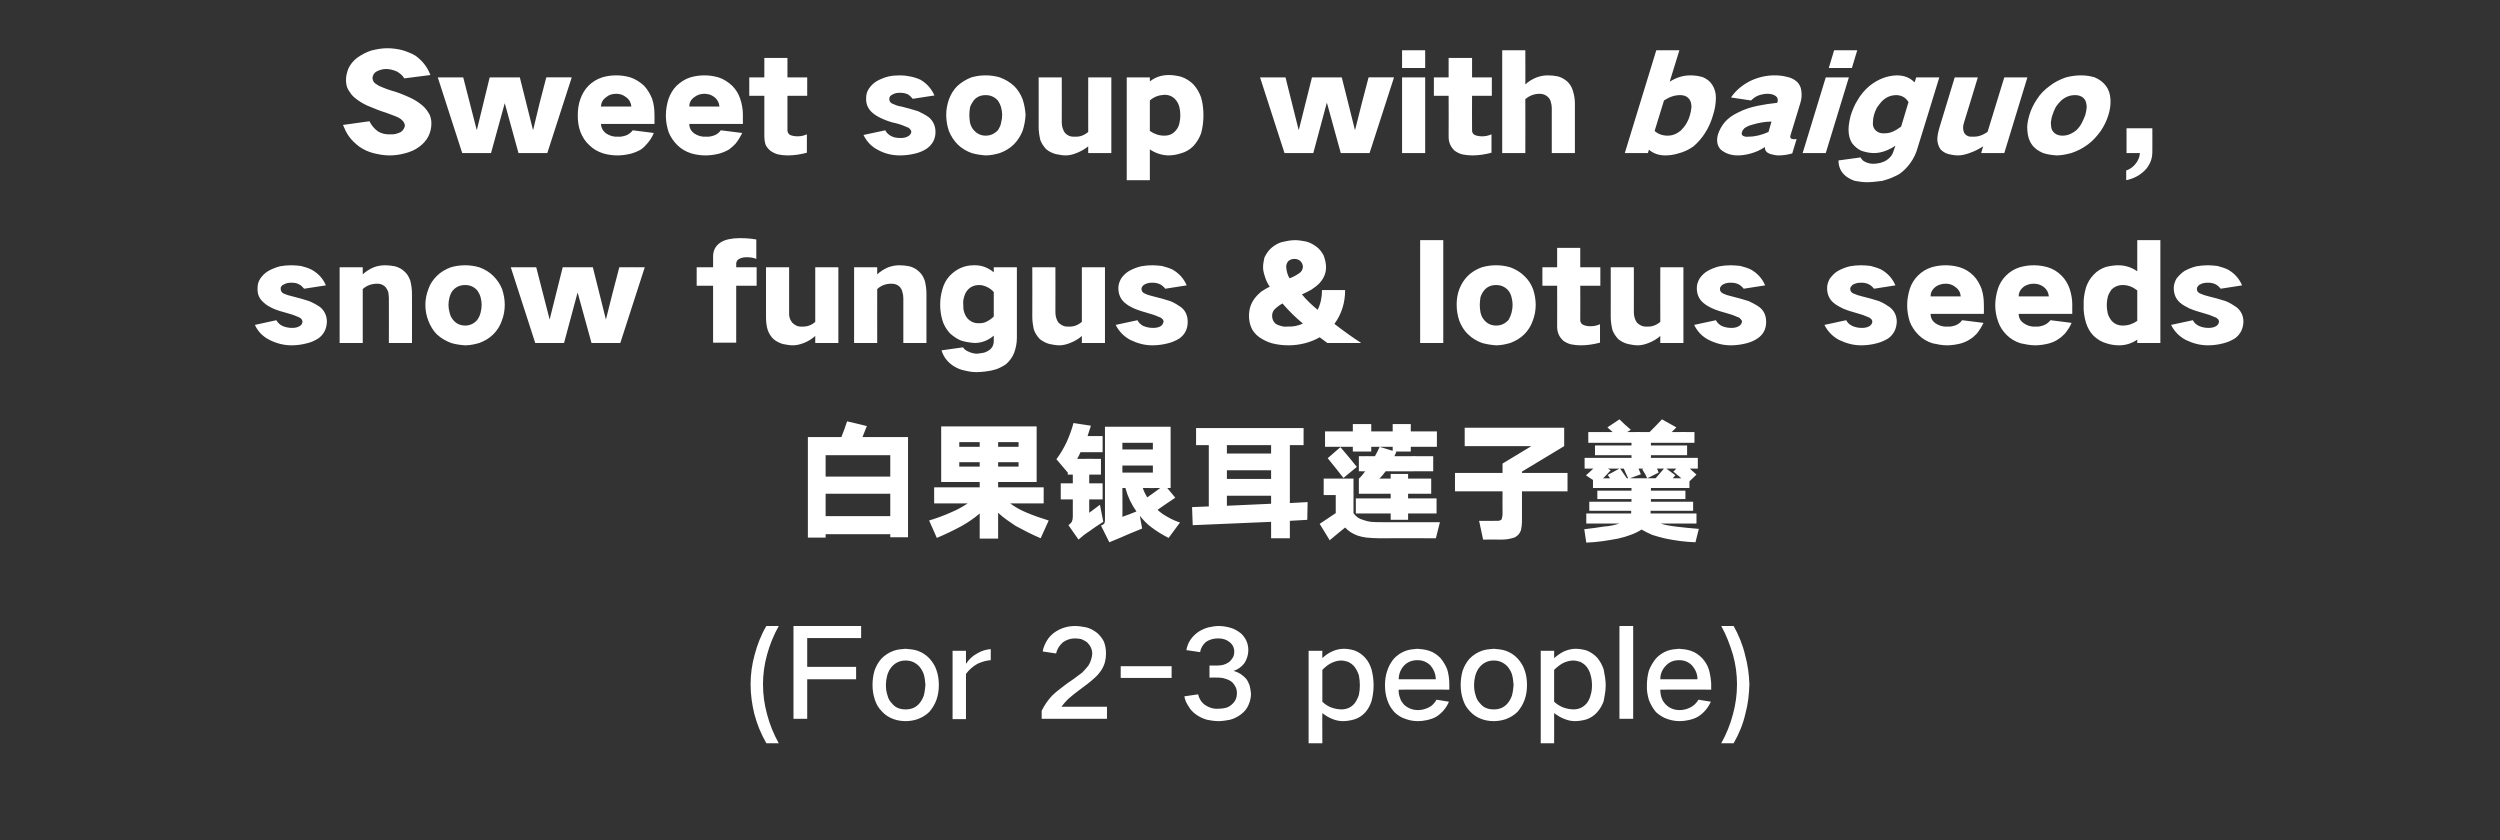 <?xml version="1.0" standalone="no"?><!DOCTYPE svg PUBLIC "-//W3C//DTD SVG 1.1//EN" "http://www.w3.org/Graphics/SVG/1.1/DTD/svg11.dtd"><svg xmlns="http://www.w3.org/2000/svg" version="1.1" width="746.4px" height="250.8px" viewBox="0 -6 746.4 250.8" style="top:-6px"><rect x="0" y="-6" width="746.4" height="250.8" fill="#333333" stroke="none"/>  <desc>Sweet soup with baiguo, snow fungus &amp; lotus seeds 白果银耳莲子羹 (For 2 3 people)</desc>  <defs/>  <g id="Polygon38874">    <path d="M 225.3 189.5 C 224.5 192.4 224.1 195.3 224.1 198.3 C 224.1 201.3 224.5 204.2 225.2 207.1 C 226 210.2 227.2 213.1 228.8 215.9 C 228.8 215.9 232.5 215.9 232.5 215.9 C 231 213.2 229.8 210.3 229 207.2 C 228.2 204.3 227.8 201.3 227.8 198.3 C 227.8 195.3 228.2 192.4 229 189.5 C 229.8 186.5 231 183.6 232.5 180.9 C 232.5 180.9 228.8 180.9 228.8 180.9 C 227.2 183.6 226.1 186.5 225.3 189.5 C 225.3 189.5 225.3 189.5 225.3 189.5 Z M 236.9 180.9 L 236.9 208.6 L 241 208.6 L 241 196.8 L 255.6 196.8 L 255.6 193.1 L 241 193.1 L 241 184.5 L 257.1 184.5 L 257.1 180.9 L 236.9 180.9 Z M 261.1 194.2 C 260.7 195.6 260.5 197 260.5 198.5 C 260.5 200 260.7 201.4 261.2 202.9 C 261.6 204.2 262.3 205.4 263.3 206.4 C 264.3 207.5 265.4 208.2 266.8 208.7 C 267.9 209.1 269.1 209.3 270.4 209.3 C 271.6 209.3 272.8 209.1 274 208.7 C 275.3 208.2 276.5 207.5 277.5 206.5 C 278.4 205.4 279.1 204.3 279.6 202.9 C 280.1 201.5 280.3 200 280.3 198.5 C 280.3 197 280.1 195.5 279.6 194.1 C 279.2 192.8 278.4 191.6 277.5 190.6 C 276.5 189.5 275.3 188.8 274 188.3 C 272.8 187.9 271.6 187.8 270.4 187.7 C 269.1 187.8 267.9 187.9 266.8 188.3 C 265.4 188.8 264.2 189.6 263.2 190.6 C 262.3 191.6 261.6 192.8 261.1 194.2 C 261.1 194.2 261.1 194.2 261.1 194.2 Z M 265 201.7 C 264.6 200.6 264.5 199.5 264.5 198.5 C 264.5 197.6 264.6 196.8 264.8 196 C 265 195.1 265.4 194.2 265.9 193.5 C 267 192 268.5 191.2 270.4 191.2 C 272 191.2 273.3 191.8 274.4 192.9 C 275 193.6 275.5 194.4 275.8 195.3 C 276.1 196.3 276.2 197.4 276.3 198.5 C 276.2 199.5 276.1 200.6 275.8 201.7 C 275.5 202.5 275.1 203.3 274.5 204 C 273.4 205.3 272 205.8 270.4 205.8 C 268.7 205.8 267.3 205.3 266.3 204 C 265.7 203.4 265.2 202.6 265 201.7 C 265 201.7 265 201.7 265 201.7 Z M 284.4 188.3 L 284.4 208.7 L 288.4 208.7 C 288.4 208.7 288.39 195.24 288.4 195.2 C 289.3 194 290.4 193 291.8 192.2 C 293.1 191.6 294.4 191.2 295.8 191.1 C 295.8 191.1 295.8 187.8 295.8 187.8 C 294.4 187.9 293.1 188.3 291.9 189 C 290.4 189.8 289.3 190.8 288.4 192.2 C 288.39 192.17 288.4 188.3 288.4 188.3 L 284.4 188.3 Z M 314.1 201.7 C 312.8 203.1 311.8 204.6 311 206.2 C 311.03 206.23 311 208.6 311 208.6 L 330.5 208.6 L 330.5 205 C 330.5 205 316.92 205 316.9 205 C 317.5 204.2 318.2 203.4 318.9 202.7 C 320 201.7 321.2 200.8 322.4 199.9 C 323.9 198.8 325.4 197.7 326.8 196.4 C 327.5 195.8 328.1 195.1 328.6 194.4 C 329.1 193.7 329.5 192.9 329.8 192 C 330.1 191 330.2 190 330.2 189 C 330.2 187.8 330 186.7 329.6 185.6 C 329.1 184.6 328.4 183.7 327.6 183 C 326.6 182.2 325.5 181.6 324.3 181.3 C 323.2 181.1 322.1 180.9 321 180.9 C 318.8 180.9 316.8 181.5 315 182.7 C 314 183.4 313.2 184.2 312.6 185.2 C 312 186.2 311.5 187.3 311.3 188.5 C 311.3 188.5 315.3 189.1 315.3 189.1 C 315.6 187.8 316.3 186.7 317.3 185.8 C 318.4 185 319.6 184.6 321 184.6 C 321.6 184.6 322.2 184.7 322.8 184.8 C 323.5 185.1 324.1 185.4 324.6 185.8 C 325.6 186.8 326.1 187.9 326.1 189.2 C 326 190.5 325.6 191.7 324.9 192.8 C 324.3 193.5 323.7 194.2 323.1 194.8 C 322.3 195.4 321.5 196 320.7 196.6 C 319.3 197.5 318 198.5 316.7 199.5 C 315.8 200.2 314.9 200.9 314.1 201.7 C 314.1 201.7 314.1 201.7 314.1 201.7 Z M 334.6 192.9 L 334.6 196.4 L 349.8 196.4 L 349.8 192.9 L 334.6 192.9 Z M 353.6 201.9 C 353.8 203 354.2 203.9 354.8 204.8 C 355.4 205.9 356.2 206.7 357.2 207.4 C 358.2 208.1 359.3 208.6 360.4 208.9 C 361.5 209.1 362.6 209.3 363.8 209.3 C 364.9 209.3 366.1 209.1 367.2 208.9 C 368.4 208.6 369.6 208 370.6 207.2 C 371.5 206.5 372.2 205.7 372.7 204.6 C 373.2 203.5 373.5 202.3 373.5 201.1 C 373.4 200.3 373.3 199.5 373.1 198.7 C 372.8 197.9 372.5 197.2 372 196.6 C 371 195.5 369.8 194.7 368.3 194.3 C 369.6 193.9 370.7 193.1 371.6 191.9 C 372.3 190.7 372.7 189.5 372.7 188.1 C 372.7 186.1 371.9 184.4 370.5 183.1 C 369.6 182.4 368.6 181.8 367.6 181.5 C 366.3 181.1 365.1 180.9 363.8 180.9 C 362.8 180.9 361.8 181.1 360.8 181.3 C 359.7 181.6 358.6 182.1 357.7 182.7 C 355.8 184.1 354.6 185.8 354.2 188.1 C 354.2 188.1 358.3 188.7 358.3 188.7 C 358.5 187.5 359.1 186.5 360 185.7 C 361.1 184.9 362.4 184.6 363.7 184.6 C 365 184.6 366.1 184.9 367.1 185.7 C 368 186.4 368.5 187.4 368.5 188.5 C 368.5 189.2 368.4 189.7 368.1 190.3 C 367.8 190.8 367.4 191.3 366.9 191.7 C 365.9 192.4 364.8 192.7 363.5 192.7 C 363.54 192.72 361.1 192.7 361.1 192.7 L 361.1 196.3 C 361.1 196.3 363.54 196.27 363.5 196.3 C 364.4 196.3 365.2 196.4 366 196.7 C 366.7 196.9 367.3 197.2 367.9 197.7 C 368.8 198.6 369.3 199.7 369.3 200.9 C 369.3 202.2 368.9 203.3 367.9 204.2 C 367.4 204.7 366.8 205.1 366.1 205.3 C 365.4 205.5 364.6 205.6 363.8 205.6 C 362.3 205.7 361 205.3 359.8 204.5 C 358.7 203.7 358 202.6 357.7 201.3 C 357.7 201.3 353.6 201.9 353.6 201.9 Z M 390.7 188.3 L 390.7 215.9 L 394.8 215.9 C 394.8 215.9 394.76 206.85 394.8 206.9 C 395.7 207.6 396.8 208.3 397.9 208.7 C 398.9 209.1 399.9 209.3 401 209.3 C 402.1 209.3 403.2 209.1 404.3 208.8 C 405.6 208.4 406.7 207.7 407.6 206.7 C 408.5 205.7 409.1 204.5 409.5 203.3 C 409.9 201.7 410.1 200.2 410.1 198.6 C 410.1 197 409.9 195.5 409.5 193.9 C 409.1 192.6 408.5 191.4 407.6 190.4 C 406.7 189.4 405.7 188.7 404.4 188.2 C 403.4 187.9 402.3 187.7 401.2 187.7 C 400 187.7 398.8 188 397.7 188.5 C 396.6 189 395.6 189.7 394.8 190.5 C 394.76 190.5 394.8 188.3 394.8 188.3 L 390.7 188.3 Z M 397.6 191.9 C 398.5 191.5 399.4 191.2 400.4 191.2 C 401.1 191.2 401.8 191.4 402.5 191.6 C 403.3 192 404 192.5 404.5 193.2 C 405 193.9 405.4 194.7 405.7 195.6 C 405.9 196.6 406 197.6 406 198.6 C 406 199.6 405.9 200.6 405.7 201.5 C 405.4 202.4 405 203.2 404.5 203.9 C 403.5 205.2 402.1 205.8 400.4 205.8 C 398.2 205.7 396.3 205 394.8 203.5 C 394.8 203.5 394.8 194 394.8 194 C 395.6 193.2 396.5 192.4 397.6 191.9 C 397.6 191.9 397.6 191.9 397.6 191.9 Z M 414.2 194.2 C 413.7 195.6 413.5 197.1 413.5 198.5 C 413.5 200.1 413.7 201.6 414.2 203 C 414.6 204.3 415.3 205.5 416.3 206.6 C 417.2 207.5 418.4 208.3 419.8 208.7 C 420.9 209.1 422.1 209.3 423.4 209.3 C 424.2 209.3 425.1 209.2 426 209 C 426.9 208.8 427.9 208.5 428.8 208 C 430.5 206.9 431.8 205.4 432.6 203.5 C 432.6 203.5 428.9 202.9 428.9 202.9 C 428.3 203.9 427.6 204.7 426.6 205.2 C 425.6 205.7 424.5 206 423.4 206 C 421.8 206 420.4 205.5 419.2 204.4 C 418.7 203.8 418.2 203.2 418 202.4 C 417.7 201.6 417.5 200.7 417.6 199.9 C 417.56 199.86 432.7 199.9 432.7 199.9 C 432.7 199.9 432.73 198.09 432.7 198.1 C 432.7 196.7 432.5 195.3 432.1 193.9 C 431.6 192.6 430.9 191.5 430.1 190.5 C 429.1 189.5 428 188.7 426.7 188.3 C 425.5 187.9 424.4 187.8 423.2 187.7 C 422 187.8 420.8 187.9 419.7 188.3 C 418.3 188.8 417.2 189.6 416.2 190.6 C 415.3 191.7 414.6 192.9 414.2 194.2 C 414.2 194.2 414.2 194.2 414.2 194.2 Z M 417.6 196.8 C 417.6 195.2 418.2 193.8 419.2 192.7 C 420.3 191.6 421.6 191.1 423.2 191.1 C 424.7 191.1 426 191.6 427.1 192.7 C 428.1 193.9 428.6 195.2 428.7 196.8 C 428.7 196.8 417.6 196.8 417.6 196.8 Z M 436.7 194.2 C 436.3 195.6 436.1 197 436.1 198.5 C 436.1 200 436.3 201.4 436.8 202.9 C 437.2 204.2 437.9 205.4 438.9 206.4 C 439.9 207.5 441 208.2 442.4 208.7 C 443.5 209.1 444.7 209.3 446 209.3 C 447.2 209.3 448.4 209.1 449.6 208.7 C 450.9 208.2 452.1 207.5 453.1 206.5 C 454 205.4 454.7 204.3 455.2 202.9 C 455.7 201.5 455.9 200 455.9 198.5 C 455.9 197 455.7 195.5 455.2 194.1 C 454.8 192.8 454 191.6 453.1 190.6 C 452.1 189.5 450.9 188.8 449.6 188.3 C 448.4 187.9 447.2 187.8 446 187.7 C 444.7 187.8 443.5 187.9 442.4 188.3 C 441 188.8 439.8 189.6 438.8 190.6 C 437.9 191.6 437.2 192.8 436.7 194.2 C 436.7 194.2 436.7 194.2 436.7 194.2 Z M 440.6 201.7 C 440.2 200.6 440.1 199.5 440.1 198.5 C 440.1 197.6 440.2 196.8 440.4 196 C 440.6 195.1 441 194.2 441.5 193.5 C 442.6 192 444.1 191.2 446 191.2 C 447.6 191.2 448.9 191.8 450 192.9 C 450.6 193.6 451.1 194.4 451.4 195.3 C 451.7 196.3 451.8 197.4 451.9 198.5 C 451.8 199.5 451.7 200.6 451.4 201.7 C 451.1 202.5 450.7 203.3 450.1 204 C 449 205.3 447.6 205.8 446 205.8 C 444.3 205.8 442.9 205.3 441.9 204 C 441.3 203.4 440.8 202.6 440.6 201.7 C 440.6 201.7 440.6 201.7 440.6 201.7 Z M 460 188.3 L 460 215.9 L 464 215.9 C 464 215.9 464.03 206.85 464 206.9 C 465 207.6 466 208.3 467.2 208.7 C 468.2 209.1 469.2 209.3 470.2 209.3 C 471.4 209.3 472.5 209.1 473.6 208.8 C 474.8 208.4 475.9 207.7 476.8 206.7 C 477.7 205.7 478.4 204.5 478.8 203.3 C 479.1 201.7 479.4 200.2 479.4 198.6 C 479.4 197 479.1 195.5 478.8 193.9 C 478.4 192.6 477.7 191.4 476.9 190.4 C 476 189.4 474.9 188.7 473.7 188.2 C 472.6 187.9 471.5 187.7 470.4 187.7 C 469.2 187.7 468.1 188 466.9 188.5 C 465.9 189 464.9 189.7 464 190.5 C 464.03 190.5 464 188.3 464 188.3 L 460 188.3 Z M 466.8 191.9 C 467.7 191.5 468.7 191.2 469.7 191.2 C 470.4 191.2 471.1 191.4 471.8 191.6 C 472.6 192 473.3 192.5 473.8 193.2 C 474.3 193.9 474.7 194.7 474.9 195.6 C 475.2 196.6 475.3 197.6 475.3 198.6 C 475.3 199.6 475.2 200.6 474.9 201.5 C 474.7 202.4 474.3 203.2 473.8 203.9 C 472.7 205.2 471.4 205.8 469.7 205.8 C 467.5 205.7 465.6 205 464 203.5 C 464 203.5 464 194 464 194 C 464.8 193.2 465.8 192.4 466.8 191.9 C 466.8 191.9 466.8 191.9 466.8 191.9 Z M 483.5 180.9 L 483.5 208.6 L 487.6 208.6 L 487.6 180.9 L 483.5 180.9 Z M 492.3 194.2 C 491.9 195.6 491.7 197.1 491.7 198.5 C 491.6 200.1 491.9 201.6 492.3 203 C 492.8 204.3 493.5 205.5 494.4 206.6 C 495.4 207.5 496.6 208.3 497.9 208.7 C 499.1 209.1 500.3 209.3 501.5 209.3 C 502.4 209.3 503.2 209.2 504.1 209 C 505.1 208.8 506 208.5 506.9 208 C 508.7 206.9 509.9 205.4 510.8 203.5 C 510.8 203.5 507.1 202.9 507.1 202.9 C 506.5 203.9 505.7 204.7 504.7 205.2 C 503.7 205.7 502.7 206 501.5 206 C 499.9 206 498.5 205.5 497.4 204.4 C 496.8 203.8 496.4 203.2 496.1 202.4 C 495.8 201.6 495.7 200.7 495.7 199.9 C 495.7 199.86 510.9 199.9 510.9 199.9 C 510.9 199.9 510.87 198.09 510.9 198.1 C 510.8 196.7 510.6 195.3 510.2 193.9 C 509.8 192.6 509.1 191.5 508.2 190.5 C 507.2 189.5 506.1 188.7 504.8 188.3 C 503.7 187.9 502.5 187.8 501.3 187.7 C 500.1 187.8 498.9 187.9 497.8 188.3 C 496.5 188.8 495.3 189.6 494.4 190.6 C 493.5 191.7 492.8 192.9 492.3 194.2 C 492.3 194.2 492.3 194.2 492.3 194.2 Z M 495.7 196.8 C 495.7 195.2 496.3 193.8 497.4 192.7 C 498.4 191.6 499.8 191.1 501.3 191.1 C 502.9 191.1 504.1 191.6 505.2 192.7 C 506.2 193.9 506.8 195.2 506.8 196.8 C 506.8 196.8 495.7 196.8 495.7 196.8 Z M 517.4 207.2 C 516.6 210.3 515.4 213.2 513.9 215.9 C 513.9 215.9 517.6 215.9 517.6 215.9 C 519.2 213.1 520.4 210.2 521.1 207.1 C 521.9 204.2 522.2 201.3 522.3 198.3 C 522.2 195.3 521.8 192.4 521 189.5 C 520.3 186.5 519.1 183.6 517.6 180.9 C 517.6 180.9 513.9 180.9 513.9 180.9 C 515.4 183.6 516.5 186.5 517.4 189.5 C 518.2 192.4 518.6 195.3 518.6 198.3 C 518.6 201.3 518.2 204.3 517.4 207.2 C 517.4 207.2 517.4 207.2 517.4 207.2 Z " stroke="none" fill="#fff"/>  </g>  <g id="Polygon38873">    <path d="M 241.2 124.5 L 241.2 154.5 L 246.5 154.5 L 246.5 153.5 L 265.8 153.5 L 265.8 154.4 L 271.1 154.4 L 271.1 124.5 L 257.5 124.5 L 258.8 121.2 C 258.8 121.2 252.94 119.76 252.9 119.8 C 252.4 121.4 251.8 123 251.2 124.5 C 251.18 124.52 241.2 124.5 241.2 124.5 Z M 246.5 141.4 L 265.8 141.4 L 265.8 148.1 L 246.5 148.1 L 246.5 141.4 Z M 246.5 129.9 L 265.8 129.9 L 265.8 136.3 L 246.5 136.3 L 246.5 129.9 Z M 284.1 146.9 C 281.9 147.9 279.7 148.7 277.4 149.4 C 277.4 149.4 279.7 154.6 279.7 154.6 C 282.3 153.5 284.8 152.3 287.2 151 C 289.1 149.9 290.9 148.7 292.5 147.3 C 292.52 147.34 292.5 154.8 292.5 154.8 L 298 154.8 C 298 154.8 297.98 147.1 298 147.1 C 299.6 148.6 301.4 149.8 303.2 151 C 305.6 152.3 308.1 153.6 310.7 154.7 C 310.7 154.7 313.1 149.4 313.1 149.4 C 310.8 148.7 308.5 147.9 306.4 147 C 304.7 146.3 303.1 145.4 301.6 144.3 C 301.61 144.29 311.6 144.3 311.6 144.3 L 311.6 139.5 L 298 139.5 L 298 137.9 L 309.5 137.9 L 309.5 121.3 L 281 121.3 L 281 137.9 L 292.5 137.9 L 292.5 139.5 L 278.9 139.5 L 278.9 144.3 C 278.9 144.3 288.89 144.29 288.9 144.3 C 287.4 145.3 285.8 146.2 284.1 146.9 C 284.1 146.9 284.1 146.9 284.1 146.9 Z M 298 133.3 L 298 132 L 304.1 132 L 304.1 133.3 L 298 133.3 Z M 304.1 126 L 304.1 127.4 L 298 127.4 L 298 126 L 304.1 126 Z M 286.4 126 L 292.5 126 L 292.5 127.4 L 286.4 127.4 L 286.4 126 Z M 286.4 132 L 292.5 132 L 292.5 133.3 L 286.4 133.3 L 286.4 132 Z M 329.7 150.3 C 329.4 150.6 329.1 150.8 328.7 150.9 C 328.7 150.9 331.2 155.9 331.2 155.9 C 332.2 155.5 333.1 155.1 334.1 154.7 C 336.4 153.7 338.7 152.7 341 151.8 C 341 151.8 340.3 148 340.3 148 C 341.3 149.2 342.4 150.4 343.6 151.3 C 345.3 152.6 347.1 153.7 348.9 154.6 C 348.9 154.6 352.3 150 352.3 150 C 351.1 149.6 349.9 149.1 348.7 148.4 C 347.6 147.8 346.5 147.1 345.6 146.2 C 347.3 145 349.1 143.8 350.9 142.6 C 350.86 142.58 348.5 139.7 348.5 139.7 L 349.5 139.7 L 349.5 121.4 L 329.9 121.4 C 329.9 121.4 329.92 148.86 329.9 148.9 C 329.9 149.4 329.9 149.8 329.7 150.3 C 329.7 150.3 329.7 150.3 329.7 150.3 Z M 318.5 125.9 C 317.6 127.8 316.6 129.5 315.4 131.1 C 315.41 131.11 318.8 135.1 318.8 135.1 L 318.8 135.7 L 320.3 135.7 L 320.3 138.3 L 316.7 138.3 L 316.7 143.1 L 320.3 143.1 C 320.3 143.1 320.29 148.35 320.3 148.3 C 320.3 148.8 320.2 149.3 320 149.8 C 319.7 150.2 319.4 150.5 319 150.8 C 319 150.8 322 155.1 322 155.1 C 323 154.2 324 153.4 325.1 152.7 C 326.5 151.7 327.9 150.7 329.4 149.8 C 329.38 149.79 328.4 144.7 328.4 144.7 L 325.2 147.1 L 325.2 143.1 L 329.2 143.1 L 329.2 138.3 L 325.2 138.3 L 325.2 135.7 L 328.7 135.7 L 328.7 131 C 328.7 131 321.61 130.96 321.6 131 C 322 130.3 322.3 129.7 322.6 129 C 322.63 129.01 329.2 129 329.2 129 L 329.2 124.2 C 329.2 124.2 324.7 124.17 324.7 124.2 C 325 123.2 325.4 122.1 325.7 121.1 C 325.7 121.1 320.5 120.3 320.5 120.3 C 320 122.2 319.3 124.1 318.5 125.9 C 318.5 125.9 318.5 125.9 318.5 125.9 Z M 336 139.7 C 336.7 142.3 337.8 144.6 339.3 146.7 C 337.9 147.3 336.5 147.8 335.1 148.3 C 335.15 148.35 335.1 139.7 335.1 139.7 L 336 139.7 C 336 139.7 336.04 139.73 336 139.7 Z M 335.1 126.2 L 344.2 126.2 L 344.2 128.2 L 335.1 128.2 L 335.1 126.2 Z M 335.1 135.1 L 335.1 133 L 344.2 133 L 344.2 135.1 L 335.1 135.1 Z M 346.4 139.7 C 345.1 140.7 343.8 141.6 342.5 142.5 C 342 141.6 341.5 140.7 341.2 139.7 C 341.15 139.73 346.4 139.7 346.4 139.7 C 346.4 139.7 346.38 139.73 346.4 139.7 Z M 357.1 121.8 L 357.1 126.9 L 360.9 126.9 L 360.9 145.2 L 355.9 145.4 L 356.1 150.8 L 379.5 149.8 L 379.5 154.7 L 385.1 154.7 L 385.1 149.5 L 390.3 149.2 L 390.4 143.9 L 385.1 144.2 L 385.1 126.9 L 389.2 126.9 L 389.2 121.8 L 357.1 121.8 Z M 366.3 142 L 379.5 142 L 379.5 144.4 L 366.3 145 L 366.3 142 Z M 366.3 134.4 L 379.5 134.4 L 379.5 137 L 366.3 137 L 366.3 134.4 Z M 366.3 126.9 L 379.5 126.9 L 379.5 129.4 L 366.3 129.4 L 366.3 126.9 Z M 405.7 130.2 L 405.7 134.7 C 405.7 134.7 407.65 134.74 407.6 134.7 C 407 135.5 406.4 136.3 405.7 136.9 C 405.7 136.92 405.7 141.4 405.7 141.4 L 415.2 141.4 L 415.2 142.8 L 404.8 142.8 L 404.8 147.3 L 415.2 147.3 L 415.2 149.2 L 420.4 149.2 L 420.4 147.3 L 428.9 147.3 L 428.9 142.8 L 420.4 142.8 L 420.4 141.4 L 427.3 141.4 L 427.3 136.9 L 420.4 136.9 L 420.4 135.5 L 415.2 135.5 L 415.2 136.9 C 415.2 136.9 411.78 136.92 411.8 136.9 C 412.5 136.3 413.1 135.5 413.7 134.7 C 413.65 134.74 427.9 134.7 427.9 134.7 L 427.9 130.2 C 427.9 130.2 416.27 130.18 416.3 130.2 C 416.5 129.8 416.7 129.3 416.9 128.9 C 416.89 128.89 416.5 128.8 416.5 128.8 L 421.2 128.8 L 421.2 127.4 L 429 127.4 L 429 122.8 L 421.2 122.8 L 421.2 120.6 L 415.8 120.6 L 415.8 122.8 L 409.4 122.8 L 409.4 120.6 L 403.9 120.6 L 403.9 122.8 L 395.6 122.8 L 395.6 127.4 L 403.9 127.4 L 403.9 128.8 L 409.4 128.8 L 409.4 127.4 L 415.8 127.4 L 415.8 128.6 C 415.8 128.6 411.9 127.41 411.9 127.4 C 411.5 128.4 411 129.3 410.5 130.2 C 410.53 130.18 405.7 130.2 405.7 130.2 Z M 394 150.4 C 394 150.4 397 155.33 397 155.3 C 398.5 154 400 152.8 401.6 151.5 C 402.6 152.6 403.9 153.4 405.3 153.9 C 406.2 154.2 407.1 154.4 408 154.5 C 409.2 154.6 410.4 154.7 411.6 154.7 C 411.63 154.67 428.7 154.7 428.7 154.7 L 429.9 149.9 C 429.9 149.9 412.48 149.91 412.5 149.9 C 411.4 149.9 410.4 149.9 409.3 149.8 C 408.5 149.7 407.7 149.5 406.9 149.2 C 405.7 148.9 404.8 148.2 404.1 147.2 C 404.1 147.18 404.1 136.9 404.1 136.9 L 395.2 136.9 L 395.2 141.8 L 398.8 141.8 L 398.8 147.2 L 394 150.4 Z M 396.4 130.8 C 398 132.7 399.5 134.7 401.1 136.7 C 401.1 136.7 405.1 133.4 405.1 133.4 C 403.5 131.4 401.9 129.5 400.2 127.5 C 400.2 127.5 396.4 130.8 396.4 130.8 Z M 434.4 135.2 L 434.4 140.7 L 448.6 140.7 C 448.6 140.7 448.56 147.61 448.6 147.6 C 448.6 148 448.5 148.3 448.4 148.7 C 448.4 148.9 448.4 149 448.2 149.2 C 448 149.3 447.8 149.4 447.5 149.5 C 447.2 149.5 446.8 149.5 446.3 149.5 C 446.34 149.52 441.6 149.5 441.6 149.5 L 442.8 155.1 C 442.8 155.1 448.21 155.06 448.2 155.1 C 449.3 155.1 450.3 155 451.4 154.7 C 451.9 154.6 452.5 154.4 452.9 154 C 453.5 153.6 453.8 153 454.1 152.3 C 454.3 151.4 454.4 150.5 454.4 149.6 C 454.41 149.56 454.4 140.7 454.4 140.7 L 468 140.7 L 468 135.2 L 454.4 135.2 L 454.4 134.8 L 467 127.2 L 467 121.7 L 437.3 121.7 L 437.3 127.2 L 457.2 127.2 L 448.6 132.4 L 448.6 135.2 L 434.4 135.2 Z M 479.9 121.6 L 481.5 123 L 474.2 123 L 474.2 126.2 L 487.1 126.2 L 487.1 127 L 476.2 127 L 476.2 129.9 L 487.1 129.9 L 487.1 130.7 L 473.1 130.7 L 473.1 133.9 C 473.1 133.9 475.7 133.92 475.7 133.9 C 475 134.6 474.2 135.3 473.5 135.9 C 473.48 135.95 475.6 137.3 475.6 137.3 L 475.6 139.7 L 487.1 139.7 L 487.1 140.5 L 476.9 140.5 L 476.9 143 L 487.1 143 L 487.1 143.8 L 474.5 143.8 L 474.5 146.5 L 487 146.5 L 487 147.3 L 473.6 147.3 L 473.6 150.3 C 473.6 150.3 483.54 150.34 483.5 150.3 C 482 150.8 480.5 151.1 478.9 151.2 C 477 151.5 475 151.8 473 152 C 473 152 473.6 156 473.6 156 C 476.8 155.9 479.9 155.4 483.1 154.8 C 484.5 154.5 485.8 154.1 487.1 153.6 C 488.2 153.2 489.2 152.7 490.1 152.1 C 491.1 152.7 492.2 153.2 493.3 153.7 C 494.6 154.1 495.9 154.5 497.3 154.8 C 500.2 155.4 503.2 155.8 506.2 155.9 C 506.2 155.9 507.2 151.9 507.2 151.9 C 504.8 151.7 502.5 151.5 500.2 151.2 C 498.7 151 497.2 150.8 495.8 150.3 C 495.83 150.34 506.5 150.3 506.5 150.3 L 506.5 147.3 L 492.8 147.3 L 492.8 146.5 L 505.5 146.5 L 505.5 143.8 L 492.9 143.8 L 492.9 143 L 503.2 143 L 503.2 140.5 L 492.9 140.5 L 492.9 139.7 L 504.4 139.7 L 504.4 137.7 L 506.5 135.7 L 504.5 133.9 L 506.9 133.9 L 506.9 130.7 L 492.9 130.7 L 492.9 129.9 L 503.7 129.9 L 503.7 127 L 492.9 127 L 492.9 126.2 L 505.9 126.2 L 505.9 123 C 505.9 123 499.14 122.96 499.1 123 C 499.6 122.5 500 122.1 500.5 121.6 C 500.5 121.6 496.2 119.2 496.2 119.2 C 495 120.5 493.7 121.8 492.5 123 C 492.47 122.96 485.8 123 485.8 123 C 485.8 123 486.94 122.3 486.9 122.3 C 485.7 121.3 484.6 120.3 483.5 119.2 C 483.5 119.18 479.9 121.6 479.9 121.6 Z M 490.3 134.1 C 490.9 135 491.4 135.9 491.8 136.8 C 491.8 136.8 495.2 135.1 495.2 135.1 C 495.1 134.7 494.9 134.3 494.7 133.9 C 494.66 133.92 496.8 133.9 496.8 133.9 L 494.3 136.8 L 486.6 136.8 L 489.9 135.6 L 489.2 133.9 L 490.7 133.9 C 490.7 133.9 490.33 134.11 490.3 134.1 Z M 499.6 134.8 L 502 136.8 L 499.4 136.8 L 500.2 135.9 L 497.5 133.9 L 500.5 133.9 L 499.6 134.8 Z M 480 135.8 L 480.7 136.8 C 480.7 136.8 478.63 136.84 478.6 136.8 C 479.4 136.1 480.1 135.2 480.9 134.4 C 480.85 134.39 480 133.9 480 133.9 L 483.5 133.9 L 480 135.8 Z M 485.7 136.8 C 485.1 135.9 484.4 134.9 483.7 133.9 C 483.7 133.9 484.8 133.9 484.8 133.9 C 485.2 134.9 485.7 135.9 486.1 136.8 C 486.08 136.84 485.7 136.8 485.7 136.8 C 485.7 136.8 485.69 136.84 485.7 136.8 Z " stroke="none" fill="#fff"/>  </g>  <g id="Polygon38872">    <path d="M 76.1 91 C 77 93 78.5 94.5 80.5 95.5 C 82.5 96.5 84.7 97.1 87 97.1 C 88.6 97.1 90.1 96.9 91.6 96.5 C 92.9 96.2 94 95.7 95.1 95 C 96.7 93.8 97.5 92.2 97.6 90.1 C 97.6 88.3 96.9 86.8 95.6 85.7 C 94.6 85 93.5 84.4 92.3 83.9 C 90.7 83.4 89.1 82.9 87.4 82.5 C 86.4 82.3 85.5 82 84.6 81.6 C 84.1 81.3 83.8 80.9 83.8 80.2 C 83.8 80 83.8 79.7 84 79.5 C 84.2 79.2 84.5 79 84.8 78.9 C 85.5 78.5 86.2 78.4 87 78.4 C 87.8 78.4 88.6 78.5 89.3 78.9 C 89.9 79.2 90.4 79.7 90.8 80.2 C 90.8 80.2 97.3 79.2 97.3 79.2 C 96.4 77.1 95 75.6 93 74.5 C 92 74 91 73.7 89.8 73.4 C 88.9 73.3 88 73.2 87 73.2 C 85.8 73.2 84.7 73.3 83.6 73.5 C 82.4 73.8 81.2 74.3 80.1 74.9 C 79.1 75.5 78.3 76.3 77.7 77.2 C 77.1 78.1 76.9 79 76.9 80 C 76.8 81.8 77.4 83.2 78.7 84.3 C 79.5 85.1 80.5 85.6 81.5 86.1 C 82.9 86.7 84.3 87.1 85.8 87.5 C 87 87.8 88.1 88.2 89.2 88.7 C 89.5 88.8 89.9 89.1 90.1 89.4 C 90.2 89.6 90.3 89.8 90.3 90 C 90.3 90.6 90 91.1 89.4 91.4 C 88.7 91.8 88 91.9 87.2 91.9 C 86.2 91.9 85.2 91.7 84.3 91.3 C 83.5 90.9 83 90.4 82.5 89.6 C 82.5 89.6 76.1 91 76.1 91 Z M 101.4 73.8 L 101.4 96.4 L 108.3 96.4 C 108.3 96.4 108.29 80.31 108.3 80.3 C 109.5 79.2 111 78.7 112.7 78.7 C 113.6 78.7 114.4 79 115.1 79.7 C 115.4 80.1 115.7 80.6 115.9 81.1 C 116 81.7 116.1 82.4 116.1 83 C 116.13 83.04 116.1 96.4 116.1 96.4 L 123 96.4 C 123 96.4 123.03 81.63 123 81.6 C 123 80.3 122.8 79 122.5 77.8 C 122.1 76.7 121.6 75.8 120.8 75.1 C 120 74.3 119 73.8 117.9 73.5 C 116.9 73.3 115.9 73.2 114.9 73.2 C 113.8 73.2 112.7 73.4 111.6 73.8 C 110.4 74.3 109.3 75 108.3 75.9 C 108.29 75.94 108.3 73.8 108.3 73.8 L 101.4 73.8 Z M 127.9 80.3 C 127.3 81.9 127 83.4 127 85 C 127 86.7 127.3 88.3 127.9 89.8 C 128.5 91.3 129.3 92.7 130.4 93.8 C 131.7 95 133.1 95.8 134.7 96.4 C 136 96.8 137.4 97 138.9 97.1 C 140.3 97.1 141.7 96.8 143.1 96.4 C 144.7 95.8 146.1 95 147.3 93.8 C 148.4 92.7 149.3 91.3 149.8 89.8 C 150.4 88.3 150.7 86.7 150.7 85 C 150.7 83.4 150.4 81.8 149.9 80.3 C 149.3 78.8 148.4 77.5 147.3 76.4 C 146.1 75.2 144.7 74.4 143.1 73.8 C 141.7 73.4 140.3 73.2 138.9 73.2 C 137.4 73.2 136 73.4 134.6 73.8 C 133 74.4 131.6 75.2 130.4 76.4 C 129.3 77.5 128.4 78.8 127.9 80.3 C 127.9 80.3 127.9 80.3 127.9 80.3 Z M 134.2 87.2 C 134 86.5 133.9 85.8 133.9 85 C 133.9 84.3 134 83.6 134.2 82.8 C 134.4 82.1 134.7 81.3 135.2 80.7 C 136.2 79.6 137.4 79.1 138.9 79.1 C 140.3 79.1 141.5 79.6 142.5 80.7 C 142.9 81.3 143.3 82 143.5 82.8 C 143.7 83.6 143.8 84.3 143.8 85 C 143.8 85.8 143.7 86.5 143.5 87.3 C 143.3 88.1 143 88.8 142.5 89.5 C 141.6 90.6 140.3 91.2 138.9 91.2 C 137.4 91.2 136.1 90.6 135.2 89.4 C 134.7 88.8 134.4 88.1 134.2 87.2 C 134.2 87.2 134.2 87.2 134.2 87.2 Z M 152.5 73.8 L 159.8 96.4 L 168.4 96.4 L 172.4 81.5 L 172.5 81.5 L 176.6 96.4 L 185.2 96.4 L 192.5 73.8 C 192.5 73.8 184.88 73.76 184.9 73.8 C 183.5 79 182.2 84.2 180.9 89.4 C 180.94 89.43 180.9 89.4 180.9 89.4 L 177 73.8 L 168 73.8 L 164.1 89.4 L 164.1 89.4 L 160.1 73.8 L 152.5 73.8 Z M 208 73.8 L 208 79.3 L 212.9 79.3 L 212.9 96.3 L 219.8 96.3 L 219.8 79.3 L 225.9 79.3 L 225.9 73.8 L 219.8 73.8 C 219.8 73.8 219.83 72.59 219.8 72.6 C 219.9 72 220.2 71.5 220.7 71.3 C 221.4 70.9 222.2 70.8 222.9 70.8 C 223.9 70.8 224.9 70.9 225.8 71.3 C 225.8 71.3 225.8 65.5 225.8 65.5 C 224.1 65.2 222.5 65.1 220.8 65.1 C 219.7 65.1 218.7 65.2 217.7 65.4 C 216.7 65.6 215.9 65.9 215.1 66.4 C 213.6 67.4 212.9 68.8 212.9 70.6 C 212.92 70.56 212.9 73.8 212.9 73.8 L 208 73.8 Z M 228.7 73.8 C 228.7 73.8 228.68 88.61 228.7 88.6 C 228.7 89.9 228.8 91.2 229.2 92.5 C 229.6 93.6 230.1 94.4 230.9 95.2 C 231.7 95.9 232.7 96.4 233.7 96.7 C 234.7 96.9 235.7 97.1 236.8 97.1 C 237.9 97.1 238.9 96.8 240 96.4 C 241.3 95.9 242.4 95.2 243.4 94.3 C 243.42 94.35 243.4 96.4 243.4 96.4 L 250.3 96.4 L 250.3 73.8 L 243.4 73.8 C 243.4 73.8 243.42 90.06 243.4 90.1 C 242.3 91.1 240.9 91.6 239.4 91.5 C 238.2 91.6 237.3 91.1 236.5 90.3 C 235.8 89.4 235.5 88.4 235.6 87.2 C 235.58 87.21 235.6 73.8 235.6 73.8 L 228.7 73.8 Z M 255 73.8 L 255 96.4 L 261.9 96.4 C 261.9 96.4 261.87 80.31 261.9 80.3 C 263.1 79.2 264.5 78.7 266.2 78.7 C 267.2 78.7 268 79 268.7 79.7 C 269 80.1 269.3 80.6 269.4 81.1 C 269.6 81.7 269.7 82.4 269.7 83 C 269.71 83.04 269.7 96.4 269.7 96.4 L 276.6 96.4 C 276.6 96.4 276.61 81.63 276.6 81.6 C 276.6 80.3 276.4 79 276.1 77.8 C 275.7 76.7 275.2 75.8 274.4 75.1 C 273.6 74.3 272.6 73.8 271.5 73.5 C 270.5 73.3 269.5 73.2 268.5 73.2 C 267.4 73.2 266.3 73.4 265.2 73.8 C 264 74.3 262.9 75 261.9 75.9 C 261.87 75.94 261.9 73.8 261.9 73.8 L 255 73.8 Z M 281.3 80.6 C 280.9 82 280.7 83.5 280.7 85 C 280.7 86.5 280.9 88 281.3 89.4 C 281.7 90.9 282.5 92.3 283.6 93.5 C 284.6 94.4 285.7 95.2 287 95.7 C 288.3 96.1 289.6 96.3 291 96.4 C 293.1 96.4 295.1 95.6 296.7 94.2 C 296.7 94.2 296.7 95.9 296.7 95.9 C 296.7 96.9 296.3 97.8 295.4 98.5 C 295 98.8 294.4 99.1 293.8 99.3 C 293.2 99.4 292.5 99.5 291.8 99.6 C 290.9 99.6 290 99.4 289.2 99 C 288.4 98.7 287.9 98.3 287.5 97.7 C 287.5 97.7 281.1 98.6 281.1 98.6 C 281.7 100.6 282.9 102.1 284.7 103.3 C 285.7 103.9 286.8 104.4 287.9 104.6 C 289.1 104.9 290.3 105.1 291.5 105.1 C 293 105.1 294.6 104.9 296.1 104.6 C 296.9 104.4 297.7 104.2 298.5 103.8 C 299.2 103.5 299.8 103.1 300.4 102.7 C 301.5 101.7 302.3 100.6 302.8 99.3 C 303.3 97.9 303.6 96.4 303.6 94.9 C 303.6 94.89 303.6 73.8 303.6 73.8 L 296.7 73.8 C 296.7 73.8 296.69 75.32 296.7 75.3 C 295 73.9 293 73.1 290.7 73.2 C 287.9 73.2 285.5 74.3 283.5 76.4 C 282.4 77.6 281.7 79 281.3 80.6 C 281.3 80.6 281.3 80.6 281.3 80.6 Z M 294.6 90 C 293.9 90.4 293.1 90.5 292.4 90.5 C 290.9 90.6 289.7 90 288.8 89 C 288.3 88.4 288 87.7 287.8 87 C 287.6 86.4 287.6 85.7 287.6 85 C 287.5 84.3 287.6 83.5 287.8 82.8 C 288 82 288.3 81.3 288.8 80.7 C 289.7 79.6 290.9 79.1 292.4 79.1 C 293.1 79.1 293.8 79.3 294.5 79.6 C 295.4 80 296.1 80.5 296.7 81.2 C 296.7 81.2 296.7 88.5 296.7 88.5 C 296.1 89.1 295.4 89.6 294.6 90 C 294.6 90 294.6 90 294.6 90 Z M 308.2 73.8 C 308.2 73.8 308.24 88.61 308.2 88.6 C 308.2 89.9 308.4 91.2 308.7 92.5 C 309.1 93.6 309.7 94.4 310.4 95.2 C 311.3 95.9 312.2 96.4 313.3 96.7 C 314.3 96.9 315.3 97.1 316.3 97.1 C 317.4 97.1 318.5 96.8 319.5 96.4 C 320.8 95.9 322 95.2 323 94.3 C 322.98 94.35 323 96.4 323 96.4 L 329.9 96.4 L 329.9 73.8 L 323 73.8 C 323 73.8 322.98 90.06 323 90.1 C 321.8 91.1 320.5 91.6 319 91.5 C 317.8 91.6 316.8 91.1 316 90.3 C 315.4 89.4 315.1 88.4 315.1 87.2 C 315.14 87.21 315.1 73.8 315.1 73.8 L 308.2 73.8 Z M 333.1 91 C 334.1 93 335.6 94.5 337.5 95.5 C 339.6 96.5 341.7 97.1 344 97.1 C 345.6 97.1 347.1 96.9 348.7 96.5 C 349.9 96.2 351.1 95.7 352.2 95 C 353.8 93.8 354.6 92.2 354.6 90.1 C 354.6 88.3 354 86.8 352.6 85.7 C 351.6 85 350.6 84.4 349.4 83.9 C 347.8 83.4 346.1 82.9 344.4 82.5 C 343.5 82.3 342.5 82 341.7 81.6 C 341.1 81.3 340.8 80.9 340.8 80.2 C 340.8 80 340.9 79.7 341.1 79.5 C 341.3 79.2 341.5 79 341.8 78.9 C 342.5 78.5 343.3 78.4 344 78.4 C 344.8 78.4 345.6 78.5 346.4 78.9 C 347 79.2 347.5 79.7 347.9 80.2 C 347.9 80.2 354.3 79.2 354.3 79.2 C 353.4 77.1 352 75.6 350.1 74.5 C 349.1 74 348 73.7 346.9 73.4 C 346 73.3 345 73.2 344 73.2 C 342.9 73.2 341.8 73.3 340.7 73.5 C 339.4 73.8 338.2 74.3 337.1 74.9 C 336.1 75.5 335.3 76.3 334.7 77.2 C 334.2 78.1 333.9 79 333.9 80 C 333.9 81.8 334.5 83.2 335.7 84.3 C 336.6 85.1 337.5 85.6 338.6 86.1 C 340 86.7 341.4 87.1 342.8 87.5 C 344 87.8 345.1 88.2 346.2 88.7 C 346.6 88.8 346.9 89.1 347.2 89.4 C 347.3 89.6 347.4 89.8 347.4 90 C 347.3 90.6 347 91.1 346.5 91.4 C 345.8 91.8 345 91.9 344.2 91.9 C 343.2 91.9 342.3 91.7 341.3 91.3 C 340.6 90.9 340 90.4 339.6 89.6 C 339.6 89.6 333.1 91 333.1 91 Z M 374.5 83.2 C 373.4 84.7 372.9 86.4 372.9 88.3 C 372.9 89.4 373.1 90.6 373.5 91.6 C 374 92.9 374.9 93.9 376 94.7 C 377.2 95.5 378.4 96.1 379.8 96.5 C 381.4 96.9 383 97.1 384.7 97.1 C 386.3 97.1 387.9 96.9 389.5 96.5 C 391.1 96.1 392.6 95.5 394 94.7 C 394.8 95.3 395.5 95.8 396.3 96.4 C 396.3 96.4 406.4 96.4 406.4 96.4 C 403.6 94.6 401 92.7 398.4 90.7 C 400.6 87.7 401.6 84.3 401.6 80.6 C 401.6 80.6 394.7 80.6 394.7 80.6 C 394.7 82.7 394.3 84.7 393.4 86.5 C 391.7 85.1 390.1 83.6 388.7 81.9 C 389.6 81.5 390.6 81 391.5 80.5 C 392.4 79.9 393.2 79.3 393.9 78.6 C 395.2 77.2 395.9 75.6 395.9 73.8 C 395.9 72.6 395.6 71.4 395.2 70.3 C 394.7 69.3 394 68.4 393.1 67.7 C 392.2 67 391.1 66.4 389.9 66.1 C 388.8 65.9 387.7 65.7 386.7 65.7 C 385.3 65.7 383.9 66 382.6 66.3 C 381.4 66.7 380.4 67.3 379.5 68.1 C 378.6 68.9 378 69.9 377.5 70.9 C 377.3 71.9 377.1 72.8 377.1 73.7 C 377.1 74.7 377.3 75.5 377.6 76.4 C 377.9 77.5 378.4 78.6 379.1 79.6 C 378.2 80 377.3 80.6 376.5 81.1 C 375.8 81.7 375.1 82.4 374.5 83.2 C 374.5 83.2 374.5 83.2 374.5 83.2 Z M 389 90.6 C 387.5 91.3 385.9 91.6 384.3 91.5 C 383.7 91.6 383 91.5 382.4 91.3 C 381.9 91.2 381.4 91 380.9 90.7 C 380.2 90.1 379.8 89.3 379.8 88.3 C 379.8 87.6 380 87 380.5 86.4 C 381.2 85.7 382 85.1 382.9 84.6 C 384.8 86.8 386.8 88.8 389 90.6 C 389 90.6 389 90.6 389 90.6 Z M 385 77.1 C 384.4 76.1 384.1 74.9 384 73.7 C 384 73.1 384.2 72.5 384.6 72 C 385.1 71.5 385.8 71.3 386.5 71.3 C 387.1 71.3 387.7 71.5 388.2 71.9 C 388.7 72.4 389 73 389 73.7 C 388.9 74.5 388.6 75.1 388 75.5 C 387 76.2 386.1 76.7 385 77.1 C 385 77.1 385 77.1 385 77.1 Z M 424 65.7 L 424 96.4 L 430.9 96.4 L 430.9 65.7 L 424 65.7 Z M 435.7 80.3 C 435.1 81.9 434.9 83.4 434.9 85 C 434.9 86.7 435.2 88.3 435.7 89.8 C 436.3 91.3 437.1 92.7 438.3 93.8 C 439.5 95 440.9 95.8 442.5 96.4 C 443.9 96.8 445.3 97 446.7 97.1 C 448.1 97.1 449.5 96.8 450.9 96.4 C 452.5 95.8 453.9 95 455.1 93.8 C 456.2 92.7 457.1 91.3 457.6 89.8 C 458.2 88.3 458.5 86.7 458.5 85 C 458.5 83.4 458.2 81.8 457.7 80.3 C 457.1 78.8 456.3 77.5 455.1 76.4 C 453.9 75.2 452.5 74.4 450.9 73.8 C 449.5 73.4 448.1 73.2 446.7 73.2 C 445.2 73.2 443.8 73.4 442.4 73.8 C 440.8 74.4 439.4 75.2 438.2 76.4 C 437.1 77.5 436.3 78.8 435.7 80.3 C 435.7 80.3 435.7 80.3 435.7 80.3 Z M 442 87.2 C 441.9 86.5 441.8 85.8 441.8 85 C 441.8 84.3 441.9 83.6 442 82.8 C 442.2 82.1 442.6 81.3 443.1 80.7 C 444 79.6 445.2 79.1 446.7 79.1 C 448.1 79.1 449.3 79.6 450.3 80.7 C 450.8 81.3 451.1 82 451.3 82.8 C 451.5 83.6 451.6 84.3 451.6 85 C 451.6 85.8 451.5 86.5 451.3 87.3 C 451.1 88.1 450.8 88.8 450.4 89.5 C 449.4 90.6 448.2 91.2 446.7 91.2 C 445.2 91.2 443.9 90.6 443 89.4 C 442.5 88.8 442.2 88.1 442 87.2 C 442 87.2 442 87.2 442 87.2 Z M 460.5 73.8 L 460.5 79.3 L 464.9 79.3 C 464.9 79.3 464.94 91.38 464.9 91.4 C 464.9 92.2 465 93 465.3 93.7 C 465.6 94.5 466.1 95.1 466.7 95.7 C 467.4 96.2 468.2 96.6 469 96.8 C 470 97 471 97.1 472 97.1 C 473.9 97.1 475.8 96.8 477.7 96.3 C 477.7 96.3 477.7 90.8 477.7 90.8 C 476.8 91.2 475.9 91.4 474.9 91.4 C 474.1 91.4 473.4 91.3 472.7 91 C 472.1 90.7 471.8 90.2 471.8 89.6 C 471.84 89.59 471.8 79.3 471.8 79.3 L 477.8 79.3 L 477.8 73.8 L 471.8 73.8 L 471.8 68 L 464.9 68 L 464.9 73.8 L 460.5 73.8 Z M 480.9 73.8 C 480.9 73.8 480.93 88.61 480.9 88.6 C 480.9 89.9 481.1 91.2 481.4 92.5 C 481.8 93.6 482.4 94.4 483.1 95.2 C 483.9 95.9 484.9 96.4 486 96.7 C 487 96.9 488 97.1 489 97.1 C 490.1 97.1 491.2 96.8 492.2 96.4 C 493.5 95.9 494.7 95.2 495.7 94.3 C 495.67 94.35 495.7 96.4 495.7 96.4 L 502.6 96.4 L 502.6 73.8 L 495.7 73.8 C 495.7 73.8 495.67 90.06 495.7 90.1 C 494.5 91.1 493.2 91.6 491.7 91.5 C 490.5 91.6 489.5 91.1 488.7 90.3 C 488.1 89.4 487.8 88.4 487.8 87.2 C 487.83 87.21 487.8 73.8 487.8 73.8 L 480.9 73.8 Z M 505.8 91 C 506.8 93 508.2 94.5 510.2 95.5 C 512.2 96.5 514.4 97.1 516.7 97.1 C 518.3 97.1 519.8 96.9 521.4 96.5 C 522.6 96.2 523.8 95.7 524.8 95 C 526.5 93.8 527.3 92.2 527.3 90.1 C 527.3 88.3 526.7 86.8 525.3 85.7 C 524.3 85 523.2 84.4 522.1 83.9 C 520.5 83.4 518.8 82.9 517.1 82.5 C 516.2 82.3 515.2 82 514.4 81.6 C 513.8 81.3 513.5 80.9 513.5 80.2 C 513.5 80 513.6 79.7 513.8 79.5 C 514 79.2 514.2 79 514.5 78.9 C 515.2 78.5 515.9 78.4 516.7 78.4 C 517.5 78.4 518.3 78.5 519.1 78.9 C 519.7 79.2 520.2 79.7 520.6 80.2 C 520.6 80.2 527 79.2 527 79.2 C 526.1 77.1 524.7 75.6 522.8 74.5 C 521.8 74 520.7 73.7 519.6 73.4 C 518.6 73.3 517.7 73.2 516.7 73.2 C 515.6 73.2 514.5 73.3 513.4 73.5 C 512.1 73.8 510.9 74.3 509.8 74.9 C 508.8 75.5 508 76.3 507.4 77.2 C 506.9 78.1 506.6 79 506.6 80 C 506.6 81.8 507.2 83.2 508.4 84.3 C 509.3 85.1 510.2 85.6 511.3 86.1 C 512.6 86.7 514.1 87.1 515.5 87.5 C 516.7 87.8 517.8 88.2 518.9 88.7 C 519.3 88.8 519.6 89.1 519.8 89.4 C 520 89.6 520.1 89.8 520.1 90 C 520 90.6 519.7 91.1 519.1 91.4 C 518.4 91.8 517.7 91.9 516.9 91.9 C 515.9 91.9 514.9 91.7 514 91.3 C 513.3 90.9 512.7 90.4 512.3 89.6 C 512.3 89.6 505.8 91 505.8 91 Z M 544.7 91 C 545.7 93 547.2 94.5 549.1 95.5 C 551.2 96.5 553.3 97.1 555.7 97.1 C 557.2 97.1 558.8 96.9 560.3 96.5 C 561.5 96.2 562.7 95.7 563.8 95 C 565.4 93.8 566.2 92.2 566.3 90.1 C 566.3 88.3 565.6 86.8 564.2 85.7 C 563.2 85 562.2 84.4 561 83.9 C 559.4 83.4 557.7 82.9 556 82.5 C 555.1 82.3 554.2 82 553.3 81.6 C 552.7 81.3 552.4 80.9 552.4 80.2 C 552.4 80 552.5 79.7 552.7 79.5 C 552.9 79.2 553.1 79 553.4 78.9 C 554.1 78.5 554.9 78.4 555.7 78.4 C 556.5 78.4 557.2 78.5 558 78.9 C 558.6 79.2 559.1 79.7 559.5 80.2 C 559.5 80.2 565.9 79.2 565.9 79.2 C 565 77.1 563.6 75.6 561.7 74.5 C 560.7 74 559.6 73.7 558.5 73.4 C 557.6 73.3 556.6 73.2 555.7 73.2 C 554.5 73.2 553.4 73.3 552.3 73.5 C 551 73.8 549.8 74.3 548.7 74.9 C 547.7 75.5 547 76.3 546.3 77.2 C 545.8 78.1 545.5 79 545.5 80 C 545.5 81.8 546.1 83.2 547.3 84.3 C 548.2 85.1 549.2 85.6 550.2 86.1 C 551.6 86.7 553 87.1 554.4 87.5 C 555.6 87.8 556.7 88.2 557.8 88.7 C 558.2 88.8 558.5 89.1 558.8 89.4 C 558.9 89.6 559 89.8 559 90 C 559 90.6 558.6 91.1 558.1 91.4 C 557.4 91.8 556.6 91.9 555.8 91.9 C 554.8 91.9 553.9 91.7 553 91.3 C 552.2 90.9 551.6 90.4 551.2 89.6 C 551.2 89.6 544.7 91 544.7 91 Z M 570.2 80.2 C 569.7 81.8 569.4 83.5 569.4 85.1 C 569.4 86.9 569.7 88.5 570.2 90.1 C 570.8 91.6 571.7 92.9 572.8 94 C 574 95.2 575.4 96 577 96.5 C 578.4 96.8 579.8 97.1 581.3 97.1 C 582.6 97.1 583.9 96.9 585.2 96.6 C 586.3 96.3 587.3 95.9 588.3 95.2 C 589 94.8 589.6 94.2 590.2 93.6 C 591 92.6 591.6 91.6 592.2 90.4 C 592.2 90.4 585.8 89.6 585.8 89.6 C 585.3 90.3 584.7 90.8 583.9 91.1 C 583.1 91.4 582.2 91.6 581.3 91.5 C 580 91.6 578.9 91.2 577.8 90.5 C 576.9 89.8 576.4 88.9 576.4 87.7 C 576.36 87.72 592.3 87.7 592.3 87.7 C 592.3 87.7 592.35 84.95 592.3 84.9 C 592.3 83.3 592.1 81.7 591.6 80.2 C 591 78.7 590.3 77.4 589.2 76.3 C 588 75.1 586.7 74.3 585.1 73.8 C 583.7 73.4 582.3 73.2 580.9 73.2 C 579.5 73.2 578 73.4 576.7 73.8 C 575.1 74.3 573.8 75.1 572.6 76.3 C 571.5 77.4 570.7 78.7 570.2 80.2 C 570.2 80.2 570.2 80.2 570.2 80.2 Z M 576.4 82.5 C 576.4 81.3 576.9 80.4 577.9 79.6 C 578.8 79 579.8 78.7 580.9 78.7 C 582 78.7 583 79 583.8 79.7 C 584.8 80.4 585.3 81.3 585.4 82.5 C 585.4 82.5 576.4 82.5 576.4 82.5 Z M 596.5 80.2 C 596 81.8 595.7 83.5 595.7 85.1 C 595.7 86.9 596 88.5 596.6 90.1 C 597.1 91.6 598 92.9 599.1 94 C 600.3 95.2 601.7 96 603.3 96.5 C 604.7 96.8 606.1 97.1 607.6 97.1 C 608.9 97.1 610.2 96.9 611.5 96.6 C 612.6 96.3 613.7 95.9 614.6 95.2 C 615.3 94.8 615.9 94.2 616.5 93.6 C 617.3 92.6 618 91.6 618.5 90.4 C 618.5 90.4 612.2 89.6 612.2 89.6 C 611.6 90.3 611 90.8 610.2 91.1 C 609.4 91.4 608.5 91.6 607.6 91.5 C 606.4 91.6 605.2 91.2 604.2 90.5 C 603.2 89.8 602.7 88.9 602.7 87.7 C 602.68 87.72 618.7 87.7 618.7 87.7 C 618.7 87.7 618.67 84.95 618.7 84.9 C 618.7 83.3 618.4 81.7 617.9 80.2 C 617.4 78.7 616.6 77.4 615.5 76.3 C 614.3 75.1 613 74.3 611.4 73.8 C 610 73.4 608.6 73.2 607.2 73.2 C 605.8 73.2 604.4 73.4 603 73.8 C 601.4 74.3 600.1 75.1 598.9 76.3 C 597.8 77.4 597 78.7 596.5 80.2 C 596.5 80.2 596.5 80.2 596.5 80.2 Z M 602.7 82.5 C 602.7 81.3 603.2 80.4 604.2 79.6 C 605.1 79 606.1 78.7 607.2 78.7 C 608.3 78.7 609.3 79 610.2 79.7 C 611.1 80.4 611.6 81.3 611.7 82.5 C 611.7 82.5 602.7 82.5 602.7 82.5 Z M 622.8 79.8 C 622.3 81.6 622 83.3 622.1 85.1 C 622 86.9 622.3 88.7 622.8 90.4 C 623.3 91.9 624 93.2 625.1 94.3 C 626.2 95.3 627.4 96.1 628.9 96.5 C 630.1 96.9 631.4 97.1 632.7 97.1 C 634.7 97.1 636.5 96.5 638.1 95.4 C 638.1 95.44 638.1 96.4 638.1 96.4 L 645 96.4 L 645 65.7 L 638.1 65.7 C 638.1 65.7 638.1 75.04 638.1 75 C 636.4 73.8 634.5 73.2 632.4 73.2 C 631.2 73.2 630 73.4 628.7 73.7 C 627.3 74.2 626.1 74.9 625.1 76 C 624 77.1 623.3 78.4 622.8 79.8 C 622.8 79.8 622.8 79.8 622.8 79.8 Z M 638.1 89.8 C 636.8 90.7 635.4 91.2 633.8 91.2 C 632.4 91.2 631.2 90.7 630.3 89.6 C 629.9 89 629.5 88.4 629.3 87.6 C 629.1 86.8 629 86 629 85.1 C 629 84.3 629.1 83.4 629.3 82.6 C 629.5 81.9 629.9 81.2 630.3 80.6 C 631.2 79.6 632.4 79.1 633.8 79.1 C 635.4 79.1 636.8 79.7 638.1 80.7 C 638.1 80.7 638.1 89.8 638.1 89.8 C 638.1 89.8 638.1 89.82 638.1 89.8 Z M 648.2 91 C 649.2 93 650.7 94.5 652.6 95.5 C 654.7 96.5 656.8 97.1 659.2 97.1 C 660.7 97.1 662.3 96.9 663.8 96.5 C 665 96.2 666.2 95.7 667.3 95 C 668.9 93.8 669.7 92.2 669.8 90.1 C 669.8 88.3 669.1 86.8 667.7 85.7 C 666.7 85 665.7 84.4 664.5 83.9 C 662.9 83.4 661.2 82.9 659.5 82.5 C 658.6 82.3 657.7 82 656.8 81.6 C 656.2 81.3 655.9 80.9 655.9 80.2 C 655.9 80 656 79.7 656.2 79.5 C 656.4 79.2 656.6 79 656.9 78.9 C 657.6 78.5 658.4 78.4 659.2 78.4 C 660 78.4 660.7 78.5 661.5 78.9 C 662.1 79.2 662.6 79.7 663 80.2 C 663 80.2 669.4 79.2 669.4 79.2 C 668.5 77.1 667.1 75.6 665.2 74.5 C 664.2 74 663.1 73.7 662 73.4 C 661.1 73.3 660.1 73.2 659.2 73.2 C 658 73.2 656.9 73.3 655.8 73.5 C 654.5 73.8 653.3 74.3 652.2 74.9 C 651.3 75.5 650.5 76.3 649.8 77.2 C 649.3 78.1 649 79 649 80 C 649 81.8 649.6 83.2 650.8 84.3 C 651.7 85.1 652.7 85.6 653.7 86.1 C 655.1 86.7 656.5 87.1 657.9 87.5 C 659.1 87.8 660.2 88.2 661.3 88.7 C 661.7 88.8 662 89.1 662.3 89.4 C 662.4 89.6 662.5 89.8 662.5 90 C 662.5 90.6 662.1 91.1 661.6 91.4 C 660.9 91.8 660.1 91.9 659.4 91.9 C 658.3 91.9 657.4 91.7 656.5 91.3 C 655.7 90.9 655.1 90.4 654.7 89.6 C 654.7 89.6 648.2 91 648.2 91 Z " stroke="none" fill="#fff"/>  </g>  <g id="Polygon38871">    <path d="M 102.4 31.3 C 102.9 32.5 103.4 33.6 104.1 34.6 C 105 35.9 106.1 36.9 107.3 37.8 C 108.6 38.7 109.9 39.3 111.4 39.7 C 113 40.1 114.6 40.4 116.3 40.4 C 117.8 40.4 119.3 40.2 120.8 39.8 C 122.4 39.4 123.9 38.8 125.2 37.8 C 126.4 36.9 127.3 35.9 127.9 34.7 C 128.5 33.5 128.8 32.2 128.8 30.8 C 128.8 29.9 128.6 29.1 128.3 28.3 C 127.7 27.2 127 26.2 126 25.4 C 124.8 24.4 123.5 23.6 122.1 23 C 120.3 22.2 118.6 21.5 116.7 21 C 115.8 20.7 114.9 20.4 114 20 C 113.4 19.8 112.9 19.5 112.3 19.1 C 111.6 18.7 111.3 18.1 111.2 17.3 C 111.3 16.4 111.7 15.7 112.5 15.3 C 113.3 14.9 114.3 14.6 115.2 14.6 C 116.4 14.6 117.5 14.9 118.6 15.4 C 119.4 15.9 120.2 16.5 120.7 17.4 C 120.7 17.4 128.5 16.4 128.5 16.4 C 127.6 14 126.1 12.1 124 10.6 C 122.8 9.9 121.5 9.4 120.2 9 C 118.7 8.6 117.1 8.4 115.6 8.4 C 114 8.4 112.4 8.7 110.8 9.1 C 109.3 9.6 108 10.3 106.7 11.2 C 105.5 12.1 104.6 13.2 104 14.5 C 103.6 15.6 103.3 16.7 103.3 17.8 C 103.3 19 103.5 20.1 104.1 21 C 104.6 21.8 105.1 22.5 105.8 23.1 C 107 24.1 108.3 24.9 109.6 25.5 C 111.5 26.3 113.4 27.1 115.4 27.7 C 116.2 28 117 28.3 117.8 28.6 C 118.4 28.8 119 29.1 119.6 29.5 C 119.9 29.7 120.2 30 120.5 30.4 C 120.7 30.7 120.8 31 120.9 31.4 C 120.8 32.2 120.4 32.9 119.7 33.4 C 118.7 33.9 117.7 34.2 116.6 34.1 C 115.2 34.2 113.9 33.9 112.8 33.2 C 111.7 32.4 110.9 31.4 110.3 30.2 C 110.3 30.2 102.4 31.3 102.4 31.3 Z M 130.7 17.1 L 138 39.7 L 146.6 39.7 L 150.7 24.8 L 150.7 24.8 L 154.8 39.7 L 163.4 39.7 L 170.7 17.1 C 170.7 17.1 163.1 17.06 163.1 17.1 C 161.7 22.3 160.4 27.5 159.2 32.7 C 159.16 32.74 159.1 32.7 159.1 32.7 L 155.2 17.1 L 146.2 17.1 L 142.4 32.7 L 142.3 32.7 L 138.3 17.1 L 130.7 17.1 Z M 173.3 23.5 C 172.7 25.1 172.5 26.8 172.5 28.5 C 172.5 30.2 172.7 31.8 173.3 33.4 C 173.9 34.9 174.7 36.2 175.9 37.3 C 177.1 38.5 178.5 39.3 180.1 39.8 C 181.5 40.2 182.9 40.4 184.4 40.4 C 185.7 40.4 187 40.2 188.3 39.9 C 189.4 39.6 190.4 39.2 191.4 38.6 C 192.1 38.1 192.7 37.5 193.2 36.9 C 194.1 35.9 194.7 34.9 195.2 33.7 C 195.2 33.7 188.9 32.9 188.9 32.9 C 188.4 33.6 187.7 34.1 187 34.4 C 186.1 34.7 185.3 34.9 184.4 34.8 C 183.1 34.9 182 34.5 180.9 33.8 C 180 33.1 179.5 32.2 179.4 31 C 179.44 31.02 195.4 31 195.4 31 C 195.4 31 195.43 28.26 195.4 28.3 C 195.4 26.6 195.2 25 194.7 23.5 C 194.1 22 193.3 20.7 192.3 19.6 C 191.1 18.5 189.7 17.6 188.2 17.1 C 186.8 16.7 185.4 16.5 184 16.5 C 182.5 16.5 181.1 16.7 179.8 17.1 C 178.2 17.6 176.8 18.5 175.7 19.6 C 174.6 20.7 173.8 22.1 173.3 23.5 C 173.3 23.5 173.3 23.5 173.3 23.5 Z M 179.4 25.8 C 179.5 24.6 180 23.7 181 23 C 181.8 22.3 182.8 22 184 22 C 185.1 22 186 22.3 186.9 23 C 187.9 23.7 188.4 24.7 188.5 25.8 C 188.5 25.8 179.4 25.8 179.4 25.8 Z M 199.6 23.5 C 199.1 25.1 198.8 26.8 198.8 28.5 C 198.8 30.2 199.1 31.8 199.6 33.4 C 200.2 34.9 201.1 36.2 202.2 37.3 C 203.4 38.5 204.8 39.3 206.4 39.8 C 207.8 40.2 209.2 40.4 210.7 40.4 C 212 40.4 213.3 40.2 214.6 39.9 C 215.7 39.6 216.7 39.2 217.7 38.6 C 218.4 38.1 219 37.5 219.6 36.9 C 220.4 35.9 221 34.9 221.6 33.7 C 221.6 33.7 215.2 32.9 215.2 32.9 C 214.7 33.6 214.1 34.1 213.3 34.4 C 212.5 34.7 211.6 34.9 210.7 34.8 C 209.4 34.9 208.3 34.5 207.2 33.8 C 206.3 33.1 205.8 32.2 205.8 31 C 205.77 31.02 221.8 31 221.8 31 C 221.8 31 221.76 28.26 221.8 28.3 C 221.8 26.6 221.5 25 221 23.5 C 220.5 22 219.7 20.7 218.6 19.6 C 217.4 18.5 216.1 17.6 214.5 17.1 C 213.1 16.7 211.7 16.5 210.3 16.5 C 208.9 16.5 207.5 16.7 206.1 17.1 C 204.5 17.6 203.2 18.5 202 19.6 C 200.9 20.7 200.1 22.1 199.6 23.5 C 199.6 23.5 199.6 23.5 199.6 23.5 Z M 205.8 25.8 C 205.8 24.6 206.3 23.7 207.3 23 C 208.2 22.3 209.2 22 210.3 22 C 211.4 22 212.4 22.3 213.3 23 C 214.2 23.7 214.7 24.7 214.8 25.8 C 214.8 25.8 205.8 25.8 205.8 25.8 Z M 223.7 17.1 L 223.7 22.6 L 228.2 22.6 C 228.2 22.6 228.19 34.69 228.2 34.7 C 228.2 35.5 228.3 36.3 228.5 37 C 228.8 37.8 229.3 38.4 230 39 C 230.7 39.5 231.5 39.9 232.3 40.1 C 233.2 40.3 234.2 40.4 235.2 40.4 C 237.1 40.4 239 40.1 240.9 39.6 C 240.9 39.6 240.9 34.1 240.9 34.1 C 240 34.5 239.1 34.7 238.2 34.7 C 237.4 34.7 236.6 34.6 235.9 34.3 C 235.4 34 235.1 33.5 235.1 32.9 C 235.09 32.9 235.1 22.6 235.1 22.6 L 241 22.6 L 241 17.1 L 235.1 17.1 L 235.1 11.3 L 228.2 11.3 L 228.2 17.1 L 223.7 17.1 Z M 257.8 34.3 C 258.8 36.3 260.2 37.8 262.2 38.8 C 264.2 39.9 266.4 40.4 268.7 40.4 C 270.3 40.4 271.8 40.2 273.4 39.8 C 274.6 39.5 275.8 39 276.8 38.3 C 278.4 37.1 279.3 35.5 279.3 33.4 C 279.3 31.6 278.6 30.1 277.3 29 C 276.3 28.3 275.2 27.7 274.1 27.2 C 272.4 26.7 270.8 26.2 269.1 25.8 C 268.1 25.7 267.2 25.3 266.3 24.9 C 265.8 24.6 265.5 24.2 265.5 23.5 C 265.5 23.3 265.6 23 265.7 22.8 C 266 22.5 266.2 22.3 266.5 22.2 C 267.2 21.8 267.9 21.7 268.7 21.7 C 269.5 21.7 270.3 21.8 271.1 22.2 C 271.6 22.5 272.1 23 272.5 23.5 C 272.5 23.5 279 22.5 279 22.5 C 278.1 20.5 276.7 18.9 274.8 17.8 C 273.7 17.3 272.7 17 271.6 16.8 C 270.6 16.6 269.7 16.5 268.7 16.5 C 267.6 16.5 266.4 16.6 265.4 16.8 C 264.1 17.1 262.9 17.6 261.8 18.2 C 260.8 18.8 260 19.6 259.4 20.5 C 258.8 21.4 258.6 22.3 258.6 23.3 C 258.5 25.1 259.2 26.5 260.4 27.6 C 261.3 28.4 262.2 28.9 263.3 29.4 C 264.6 30 266 30.5 267.5 30.8 C 268.7 31.1 269.8 31.5 270.9 32 C 271.3 32.1 271.6 32.4 271.8 32.7 C 272 32.9 272 33.1 272.1 33.3 C 272 33.9 271.7 34.4 271.1 34.7 C 270.4 35.1 269.7 35.2 268.9 35.2 C 267.9 35.2 266.9 35.1 266 34.6 C 265.3 34.2 264.7 33.7 264.3 32.9 C 264.3 32.9 257.8 34.3 257.8 34.3 Z M 283.3 23.7 C 282.8 25.2 282.5 26.7 282.5 28.3 C 282.5 30 282.8 31.6 283.3 33.1 C 283.9 34.6 284.8 36 285.9 37.1 C 287.1 38.3 288.5 39.1 290.1 39.7 C 291.5 40.1 292.9 40.3 294.3 40.4 C 295.7 40.4 297.1 40.1 298.5 39.7 C 300.1 39.1 301.5 38.3 302.7 37.1 C 303.8 36 304.7 34.6 305.3 33.1 C 305.8 31.6 306.1 30 306.2 28.3 C 306.1 26.7 305.8 25.1 305.3 23.6 C 304.7 22.1 303.9 20.8 302.8 19.7 C 301.5 18.5 300.1 17.7 298.5 17.1 C 297.1 16.7 295.7 16.5 294.3 16.5 C 292.8 16.5 291.4 16.7 290 17.1 C 288.5 17.7 287.1 18.5 285.8 19.7 C 284.7 20.8 283.9 22.1 283.3 23.7 C 283.3 23.7 283.3 23.7 283.3 23.7 Z M 289.6 30.6 C 289.5 29.8 289.4 29.1 289.4 28.3 C 289.4 27.6 289.5 26.9 289.6 26.1 C 289.8 25.4 290.2 24.7 290.7 24 C 291.6 22.9 292.8 22.4 294.3 22.4 C 295.7 22.4 296.9 22.9 297.9 24 C 298.4 24.7 298.7 25.4 298.9 26.1 C 299.1 26.9 299.2 27.6 299.2 28.3 C 299.2 29.1 299.1 29.8 298.9 30.6 C 298.8 31.4 298.4 32.1 298 32.8 C 297 33.9 295.8 34.5 294.3 34.5 C 292.8 34.5 291.6 33.9 290.6 32.7 C 290.1 32.1 289.8 31.4 289.6 30.6 C 289.6 30.6 289.6 30.6 289.6 30.6 Z M 310.1 17.1 C 310.1 17.1 310.13 31.92 310.1 31.9 C 310.1 33.2 310.3 34.5 310.6 35.8 C 311 36.9 311.6 37.7 312.3 38.5 C 313.1 39.2 314.1 39.7 315.2 40 C 316.2 40.2 317.2 40.4 318.2 40.4 C 319.3 40.4 320.4 40.1 321.4 39.7 C 322.7 39.2 323.9 38.5 324.9 37.7 C 324.87 37.65 324.9 39.7 324.9 39.7 L 331.8 39.7 L 331.8 17.1 L 324.9 17.1 C 324.9 17.1 324.87 33.36 324.9 33.4 C 323.7 34.4 322.4 34.9 320.9 34.8 C 319.7 34.9 318.7 34.5 317.9 33.6 C 317.3 32.7 317 31.7 317 30.5 C 317.03 30.52 317 17.1 317 17.1 L 310.1 17.1 Z M 336.4 17.1 L 336.4 47.8 L 343.3 47.8 C 343.3 47.8 343.32 38.63 343.3 38.6 C 344.9 39.7 346.7 40.3 348.7 40.4 C 350 40.4 351.3 40.2 352.5 39.8 C 354 39.4 355.2 38.7 356.3 37.6 C 357.3 36.5 358.1 35.2 358.6 33.8 C 359.1 32 359.3 30.2 359.3 28.4 C 359.3 26.6 359.1 24.8 358.6 23.1 C 358.1 21.7 357.4 20.4 356.3 19.2 C 355.3 18.2 354.1 17.4 352.6 16.9 C 351.4 16.6 350.2 16.4 349 16.4 C 346.8 16.4 345 17 343.3 18.3 C 343.32 18.31 343.3 17.1 343.3 17.1 L 336.4 17.1 Z M 343.3 24 C 344.5 22.9 346 22.4 347.6 22.3 C 349.1 22.3 350.2 22.8 351.1 23.9 C 351.6 24.5 351.9 25.2 352.1 25.9 C 352.3 26.7 352.4 27.6 352.4 28.4 C 352.4 29.3 352.3 30.1 352.1 30.9 C 351.9 31.7 351.6 32.3 351.1 32.9 C 350.2 34 349.1 34.5 347.6 34.5 C 346 34.5 344.6 34 343.3 33.1 C 343.32 33.09 343.3 24 343.3 24 C 343.3 24 343.32 24 343.3 24 Z M 376.2 17.1 L 383.5 39.7 L 392.1 39.7 L 396.1 24.8 L 396.2 24.8 L 400.3 39.7 L 408.9 39.7 L 416.2 17.1 C 416.2 17.1 408.56 17.06 408.6 17.1 C 407.2 22.3 405.9 27.5 404.6 32.7 C 404.63 32.74 404.5 32.7 404.5 32.7 L 400.6 17.1 L 391.7 17.1 L 387.8 32.7 L 387.7 32.7 L 383.8 17.1 L 376.2 17.1 Z M 418.6 17.1 L 418.6 39.7 L 425.5 39.7 L 425.5 17.1 L 418.6 17.1 Z M 418.6 9 L 418.6 14.3 L 425.5 14.3 L 425.5 9 L 418.6 9 Z M 428.1 17.1 L 428.1 22.6 L 432.5 22.6 C 432.5 22.6 432.55 34.69 432.5 34.7 C 432.5 35.5 432.6 36.3 432.9 37 C 433.2 37.8 433.7 38.4 434.3 39 C 435 39.5 435.8 39.9 436.6 40.1 C 437.6 40.3 438.6 40.4 439.6 40.4 C 441.5 40.4 443.4 40.1 445.3 39.6 C 445.3 39.6 445.3 34.1 445.3 34.1 C 444.4 34.5 443.5 34.7 442.5 34.7 C 441.8 34.7 441 34.6 440.3 34.3 C 439.7 34 439.5 33.5 439.5 32.9 C 439.45 32.9 439.5 22.6 439.5 22.6 L 445.4 22.6 L 445.4 17.1 L 439.5 17.1 L 439.5 11.3 L 432.5 11.3 L 432.5 17.1 L 428.1 17.1 Z M 448.5 9 L 448.5 39.7 L 455.4 39.7 C 455.4 39.7 455.44 23.61 455.4 23.6 C 456.7 22.5 458.1 22 459.8 22 C 460.7 22 461.6 22.4 462.2 23 C 462.6 23.4 462.9 23.9 463 24.4 C 463.2 25 463.3 25.7 463.3 26.3 C 463.28 26.34 463.3 39.7 463.3 39.7 L 470.2 39.7 C 470.2 39.7 470.18 24.94 470.2 24.9 C 470.2 23.6 470 22.4 469.6 21.1 C 469.3 20 468.7 19.1 468 18.4 C 467.1 17.6 466.2 17.1 465.1 16.8 C 464.1 16.6 463.1 16.5 462.1 16.5 C 461 16.5 459.9 16.7 458.8 17.1 C 457.5 17.6 456.4 18.3 455.4 19.2 C 455.44 19.25 455.4 9 455.4 9 L 448.5 9 Z M 494.5 9 L 485.1 39.7 L 492 39.7 C 492 39.7 492.27 38.75 492.3 38.7 C 493.6 39.8 495.2 40.4 497.2 40.4 C 498.5 40.4 499.8 40.2 501.1 39.8 C 502.7 39.4 504.2 38.7 505.6 37.7 C 507 36.5 508.1 35.2 509 33.8 C 510.1 32.1 510.9 30.3 511.4 28.5 C 512 26.7 512.3 24.9 512.3 23.1 C 512.3 21.7 511.9 20.4 511.2 19.3 C 510.5 18.2 509.5 17.5 508.3 17 C 507.2 16.7 506 16.5 504.7 16.5 C 502.6 16.5 500.5 17.1 498.5 18.4 C 498.49 18.39 501.4 9 501.4 9 L 494.5 9 Z M 496.8 24 C 498.3 23 499.9 22.4 501.6 22.4 C 503 22.4 504 22.9 504.6 24 C 504.9 24.6 505 25.3 505 26 C 504.9 26.8 504.8 27.6 504.5 28.5 C 504.3 29.3 503.9 30.2 503.4 31 C 503 31.7 502.4 32.4 501.8 33 C 500.6 34 499.3 34.5 497.9 34.5 C 496.3 34.5 495 34 494 33.1 C 494 33.09 496.8 24 496.8 24 C 496.8 24 496.77 24.04 496.8 24 Z M 515 30.4 C 514 31.6 513.3 32.9 512.9 34.2 C 512.4 36.1 512.7 37.6 513.8 38.7 C 515.1 39.8 516.8 40.4 518.8 40.4 C 520.1 40.4 521.4 40.2 522.8 39.8 C 524.2 39.4 525.6 38.8 526.9 37.9 C 526.9 38.3 527 38.6 527.1 38.9 C 527.2 39.1 527.4 39.3 527.5 39.4 C 527.8 39.7 528.2 39.8 528.6 40 C 529.3 40.2 530.2 40.4 531 40.4 C 532.4 40.4 533.7 40.2 535.1 39.8 C 535.1 39.8 536.4 35.5 536.4 35.5 C 535.8 35.6 535.3 35.6 534.8 35.4 C 534.5 35.2 534.4 34.8 534.6 34.3 C 534.6 34.3 537.5 24.8 537.5 24.8 C 537.9 23.5 538 22.3 537.8 21.1 C 537.7 20 537.2 19.1 536.5 18.4 C 535.6 17.6 534.5 17.1 533.3 16.9 C 532.2 16.6 531 16.5 529.8 16.5 C 527.4 16.5 525.1 17 522.7 18.1 C 520.3 19.3 518.3 20.9 516.8 23.1 C 516.8 23.1 522.8 24 522.8 24 C 523.5 23.3 524.2 22.8 525 22.5 C 525.9 22.2 526.8 22 527.7 22 C 528.7 22 529.5 22.2 530.2 22.7 C 530.7 23.1 530.9 23.7 530.7 24.4 C 530.7 24.4 530.6 24.7 530.6 24.7 C 528.6 24.9 526.7 25.2 524.7 25.6 C 522.8 26 520.8 26.6 518.9 27.6 C 517.4 28.3 516.1 29.2 515 30.4 C 515 30.4 515 30.4 515 30.4 Z M 520.3 34.5 C 520 34.2 519.9 33.9 520.1 33.4 C 520.2 33 520.5 32.6 520.8 32.3 C 521.5 31.8 522.2 31.5 522.9 31.3 C 524.9 30.7 526.9 30.3 528.9 30.3 C 528.9 30.3 528 33.4 528 33.4 C 526 34.3 524 34.8 522.1 34.8 C 521.4 34.9 520.8 34.8 520.3 34.5 C 520.3 34.5 520.3 34.5 520.3 34.5 Z M 545.1 17.1 L 538.2 39.7 L 545.1 39.7 L 552 17.1 L 545.1 17.1 Z M 547.6 9 L 546 14.3 L 552.9 14.3 L 554.5 9 L 547.6 9 Z M 554.6 23.9 C 553.7 25.3 553.1 26.8 552.6 28.3 C 552.2 29.8 551.9 31.3 551.9 32.7 C 551.9 34.2 552.2 35.6 553 36.8 C 553.7 37.7 554.6 38.5 555.7 39 C 556.9 39.4 558.1 39.7 559.5 39.7 C 561.6 39.7 563.8 38.9 565.9 37.5 C 565.9 37.5 565.3 39.2 565.3 39.2 C 565 40.3 564.3 41.1 563.3 41.8 C 562.7 42.2 562.1 42.4 561.5 42.6 C 560.7 42.8 560 42.9 559.3 42.9 C 558.4 42.9 557.6 42.7 556.8 42.3 C 556.2 42 555.8 41.6 555.5 41 C 555.5 41 548.9 41.9 548.9 41.9 C 548.9 43.9 549.7 45.5 551.1 46.6 C 551.9 47.2 552.8 47.7 553.8 48 C 555 48.2 556.1 48.4 557.3 48.4 C 558.9 48.4 560.4 48.2 562 48 C 562.9 47.7 563.8 47.5 564.7 47.1 C 565.5 46.8 566.2 46.4 567 46 C 568.3 45.1 569.5 43.9 570.4 42.6 C 571.4 41.2 572.1 39.7 572.5 38.2 C 572.54 38.2 579 17.1 579 17.1 L 572.1 17.1 C 572.1 17.1 571.63 18.62 571.6 18.6 C 570.3 17.2 568.5 16.5 566.3 16.5 C 563.4 16.6 560.7 17.6 558.1 19.7 C 556.7 20.9 555.5 22.3 554.6 23.9 C 554.6 23.9 554.6 23.9 554.6 23.9 Z M 565.1 33.3 C 564.2 33.7 563.4 33.8 562.6 33.8 C 561.2 33.9 560.1 33.3 559.5 32.3 C 559.2 31.7 559.1 31.1 559.2 30.3 C 559.2 29.7 559.3 29 559.5 28.3 C 559.7 27.6 560 26.8 560.4 26.1 C 560.9 25.4 561.4 24.7 562.1 24 C 563.3 22.9 564.7 22.4 566.2 22.4 C 566.9 22.4 567.6 22.6 568.2 22.9 C 568.9 23.3 569.4 23.8 569.8 24.5 C 569.8 24.5 567.6 31.8 567.6 31.8 C 566.8 32.4 566 32.9 565.1 33.3 C 565.1 33.3 565.1 33.3 565.1 33.3 Z M 583.6 17.1 C 583.6 17.1 579.1 31.92 579.1 31.9 C 578.7 33.2 578.4 34.5 578.4 35.8 C 578.5 36.9 578.8 37.7 579.3 38.5 C 579.9 39.2 580.7 39.7 581.7 40 C 582.6 40.2 583.6 40.4 584.6 40.4 C 585.7 40.4 586.9 40.1 588 39.7 C 589.5 39.2 590.8 38.5 592.1 37.7 C 592.09 37.65 591.5 39.7 591.5 39.7 L 598.4 39.7 L 605.3 17.1 L 598.4 17.1 C 598.4 17.1 593.4 33.36 593.4 33.4 C 591.9 34.4 590.5 34.9 588.9 34.8 C 587.8 34.9 586.9 34.5 586.4 33.6 C 586 32.7 586 31.7 586.4 30.5 C 586.43 30.52 590.5 17.1 590.5 17.1 L 583.6 17.1 Z M 608.1 23.7 C 607.1 25.2 606.4 26.7 605.9 28.3 C 605.4 30 605.1 31.6 605.3 33.1 C 605.4 34.6 605.8 36 606.6 37.1 C 607.4 38.3 608.6 39.1 610 39.7 C 611.2 40.1 612.6 40.3 614 40.4 C 615.4 40.4 616.9 40.1 618.4 39.7 C 620.2 39.1 621.8 38.3 623.4 37.1 C 624.9 36 626.1 34.6 627.2 33.1 C 628.2 31.6 629 30 629.5 28.3 C 630 26.7 630.2 25.1 630.1 23.6 C 630 22.1 629.6 20.8 628.8 19.7 C 627.9 18.5 626.8 17.7 625.4 17.1 C 624.1 16.7 622.7 16.5 621.3 16.5 C 619.8 16.5 618.4 16.7 616.8 17.1 C 615.1 17.7 613.4 18.5 611.9 19.7 C 610.4 20.8 609.1 22.1 608.1 23.7 C 608.1 23.7 608.1 23.7 608.1 23.7 Z M 612.3 30.6 C 612.4 29.8 612.5 29.1 612.8 28.3 C 613 27.6 613.3 26.9 613.7 26.1 C 614.1 25.4 614.7 24.7 615.4 24 C 616.7 22.9 618 22.4 619.5 22.4 C 620.9 22.4 622 22.9 622.6 24 C 622.9 24.7 623 25.4 623 26.1 C 622.9 26.9 622.8 27.6 622.6 28.3 C 622.3 29.1 622 29.8 621.6 30.6 C 621.2 31.4 620.7 32.1 620 32.8 C 618.7 33.9 617.3 34.5 615.8 34.5 C 614.3 34.5 613.2 33.9 612.6 32.7 C 612.4 32.1 612.3 31.4 612.3 30.6 C 612.3 30.6 612.3 30.6 612.3 30.6 Z M 637.6 42.9 C 636.9 43.8 636 44.5 634.8 44.9 C 634.8 44.9 634.8 47.8 634.8 47.8 C 637.2 47.3 639.2 46.2 640.8 44.4 C 642 42.9 642.6 41.3 642.6 39.4 C 642.64 39.41 642.6 32.3 642.6 32.3 L 634.9 32.3 L 634.9 39.7 C 634.9 39.7 638.86 39.72 638.9 39.7 C 638.8 40.9 638.4 41.9 637.6 42.9 C 637.6 42.9 637.6 42.9 637.6 42.9 Z " stroke="none" fill="#fff"/>  </g></svg>
